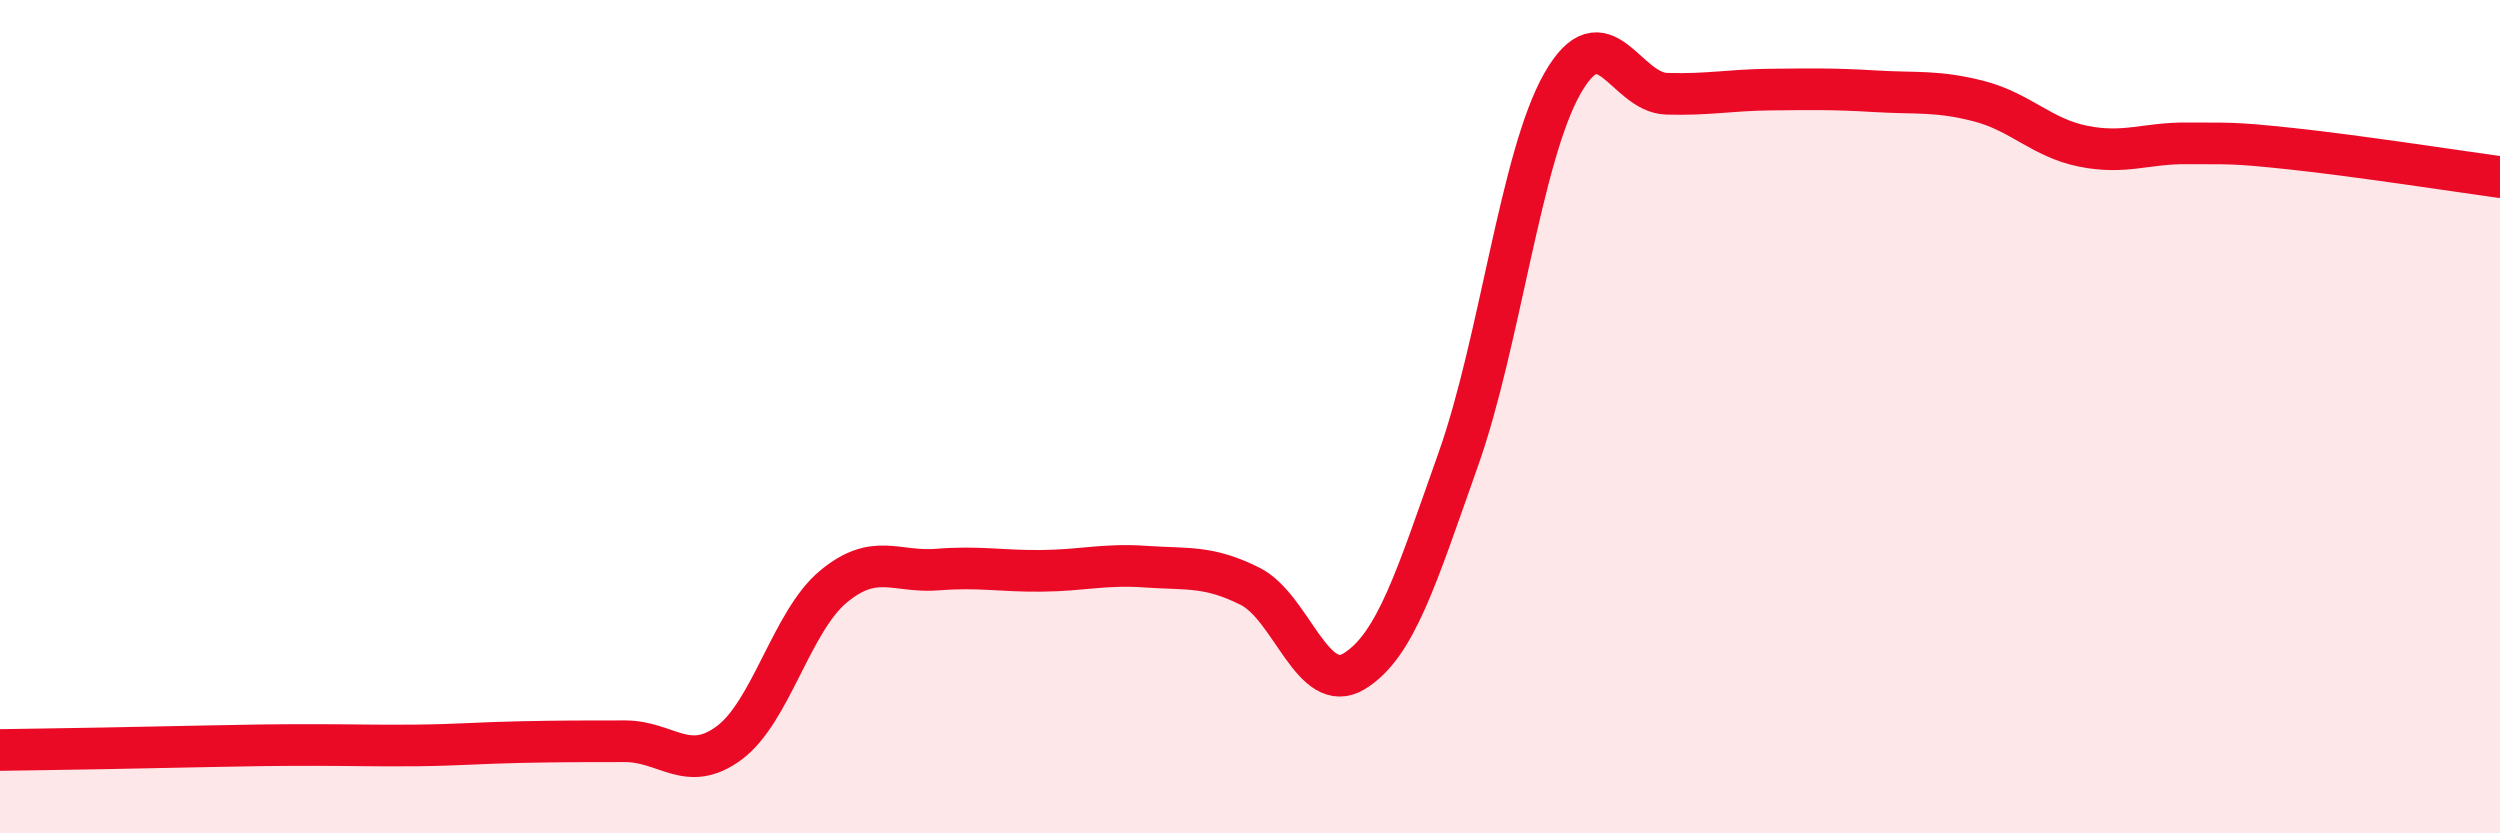 
    <svg width="60" height="20" viewBox="0 0 60 20" xmlns="http://www.w3.org/2000/svg">
      <path
        d="M 0,18 C 0.5,17.99 1.5,17.98 2.5,17.96 C 3.5,17.94 4,17.93 5,17.91 C 6,17.89 6.5,17.88 7.5,17.88 C 8.5,17.88 9,17.9 10,17.89 C 11,17.88 11.5,17.83 12.5,17.81 C 13.5,17.79 14,17.79 15,17.79 C 16,17.79 16.5,18.57 17.5,17.83 C 18.5,17.09 19,14.91 20,14.08 C 21,13.25 21.5,13.75 22.5,13.67 C 23.5,13.59 24,13.71 25,13.7 C 26,13.69 26.5,13.53 27.5,13.6 C 28.5,13.67 29,13.57 30,14.07 C 31,14.57 31.5,16.72 32.5,16.11 C 33.5,15.5 34,13.84 35,11.02 C 36,8.2 36.5,3.75 37.5,2 C 38.5,0.25 39,2.22 40,2.25 C 41,2.28 41.5,2.16 42.5,2.15 C 43.5,2.14 44,2.13 45,2.19 C 46,2.25 46.5,2.17 47.5,2.43 C 48.5,2.69 49,3.31 50,3.51 C 51,3.71 51.5,3.43 52.5,3.44 C 53.5,3.45 53.5,3.41 55,3.57 C 56.5,3.73 59,4.11 60,4.25L60 20L0 20Z"
        fill="#EB0A25"
        opacity="0.1"
        stroke-linecap="round"
        stroke-linejoin="round"
      />
      <path
        d="M 0,18 C 0.5,17.99 1.5,17.98 2.5,17.96 C 3.5,17.94 4,17.93 5,17.91 C 6,17.89 6.5,17.88 7.5,17.88 C 8.5,17.88 9,17.9 10,17.89 C 11,17.88 11.5,17.83 12.5,17.81 C 13.5,17.79 14,17.79 15,17.79 C 16,17.79 16.5,18.57 17.5,17.83 C 18.5,17.09 19,14.91 20,14.08 C 21,13.25 21.5,13.75 22.5,13.67 C 23.5,13.59 24,13.71 25,13.7 C 26,13.69 26.5,13.53 27.5,13.6 C 28.5,13.67 29,13.57 30,14.07 C 31,14.57 31.5,16.72 32.5,16.11 C 33.5,15.5 34,13.84 35,11.02 C 36,8.2 36.5,3.75 37.5,2 C 38.5,0.25 39,2.22 40,2.25 C 41,2.28 41.5,2.16 42.5,2.15 C 43.5,2.14 44,2.13 45,2.19 C 46,2.25 46.5,2.17 47.5,2.43 C 48.5,2.69 49,3.31 50,3.51 C 51,3.71 51.5,3.43 52.5,3.44 C 53.5,3.45 53.5,3.41 55,3.57 C 56.5,3.73 59,4.11 60,4.25"
        stroke="#EB0A25"
        stroke-width="1"
        fill="none"
        stroke-linecap="round"
        stroke-linejoin="round"
      />
    </svg>
  
